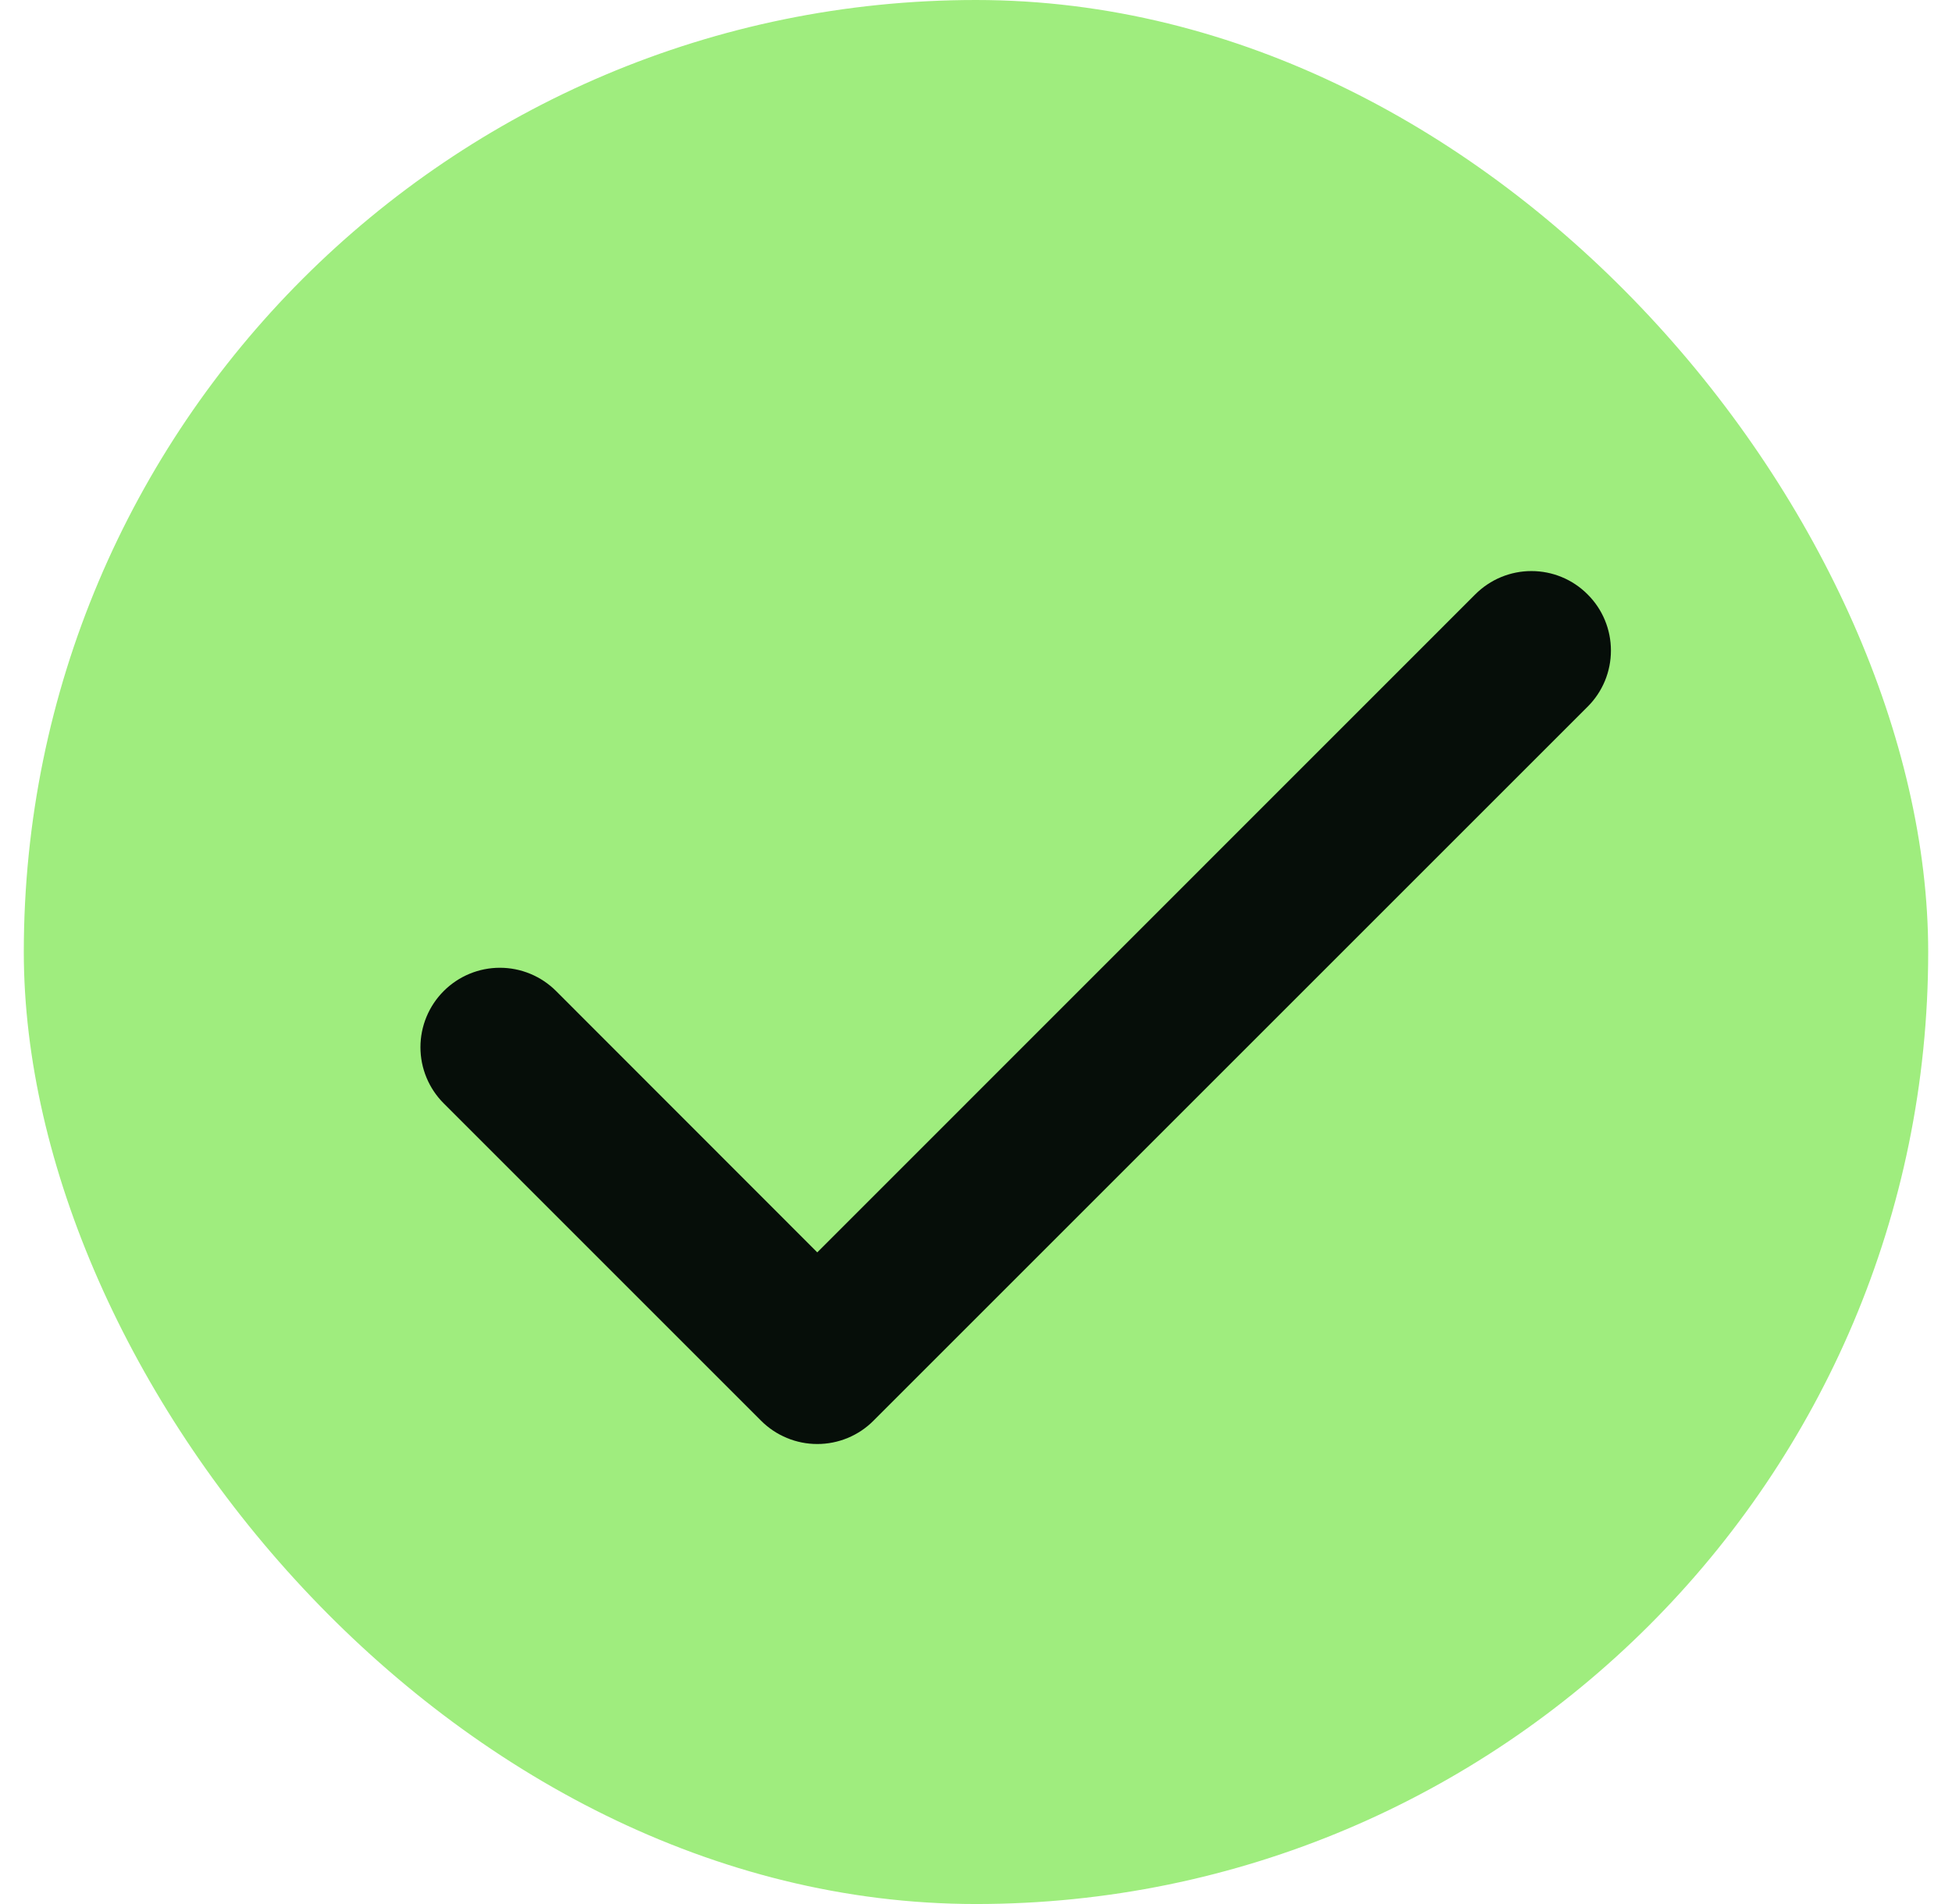 <svg width="41" height="40" viewBox="0 0 41 40" fill="none" xmlns="http://www.w3.org/2000/svg">
<rect x="0.5" width="40" height="40" rx="20" fill="#9FED7E"/>
<path d="M33.346 12.487C33.502 12.642 33.625 12.825 33.709 13.028C33.793 13.23 33.836 13.447 33.836 13.667C33.836 13.886 33.793 14.103 33.709 14.306C33.625 14.508 33.502 14.692 33.346 14.847L18.346 29.847C18.192 30.002 18.008 30.125 17.805 30.209C17.603 30.293 17.386 30.336 17.166 30.336C16.947 30.336 16.73 30.293 16.528 30.209C16.325 30.125 16.141 30.002 15.986 29.847L9.32 23.18C9.007 22.867 8.831 22.443 8.831 22C8.831 21.558 9.007 21.133 9.32 20.82C9.633 20.507 10.057 20.331 10.5 20.331C10.942 20.331 11.367 20.507 11.68 20.82L17.166 26.31L30.986 12.487C31.141 12.332 31.325 12.208 31.528 12.124C31.73 12.04 31.947 11.997 32.166 11.997C32.386 11.997 32.603 12.04 32.805 12.124C33.008 12.208 33.192 12.332 33.346 12.487Z" fill="#060E09"/>
</svg>

